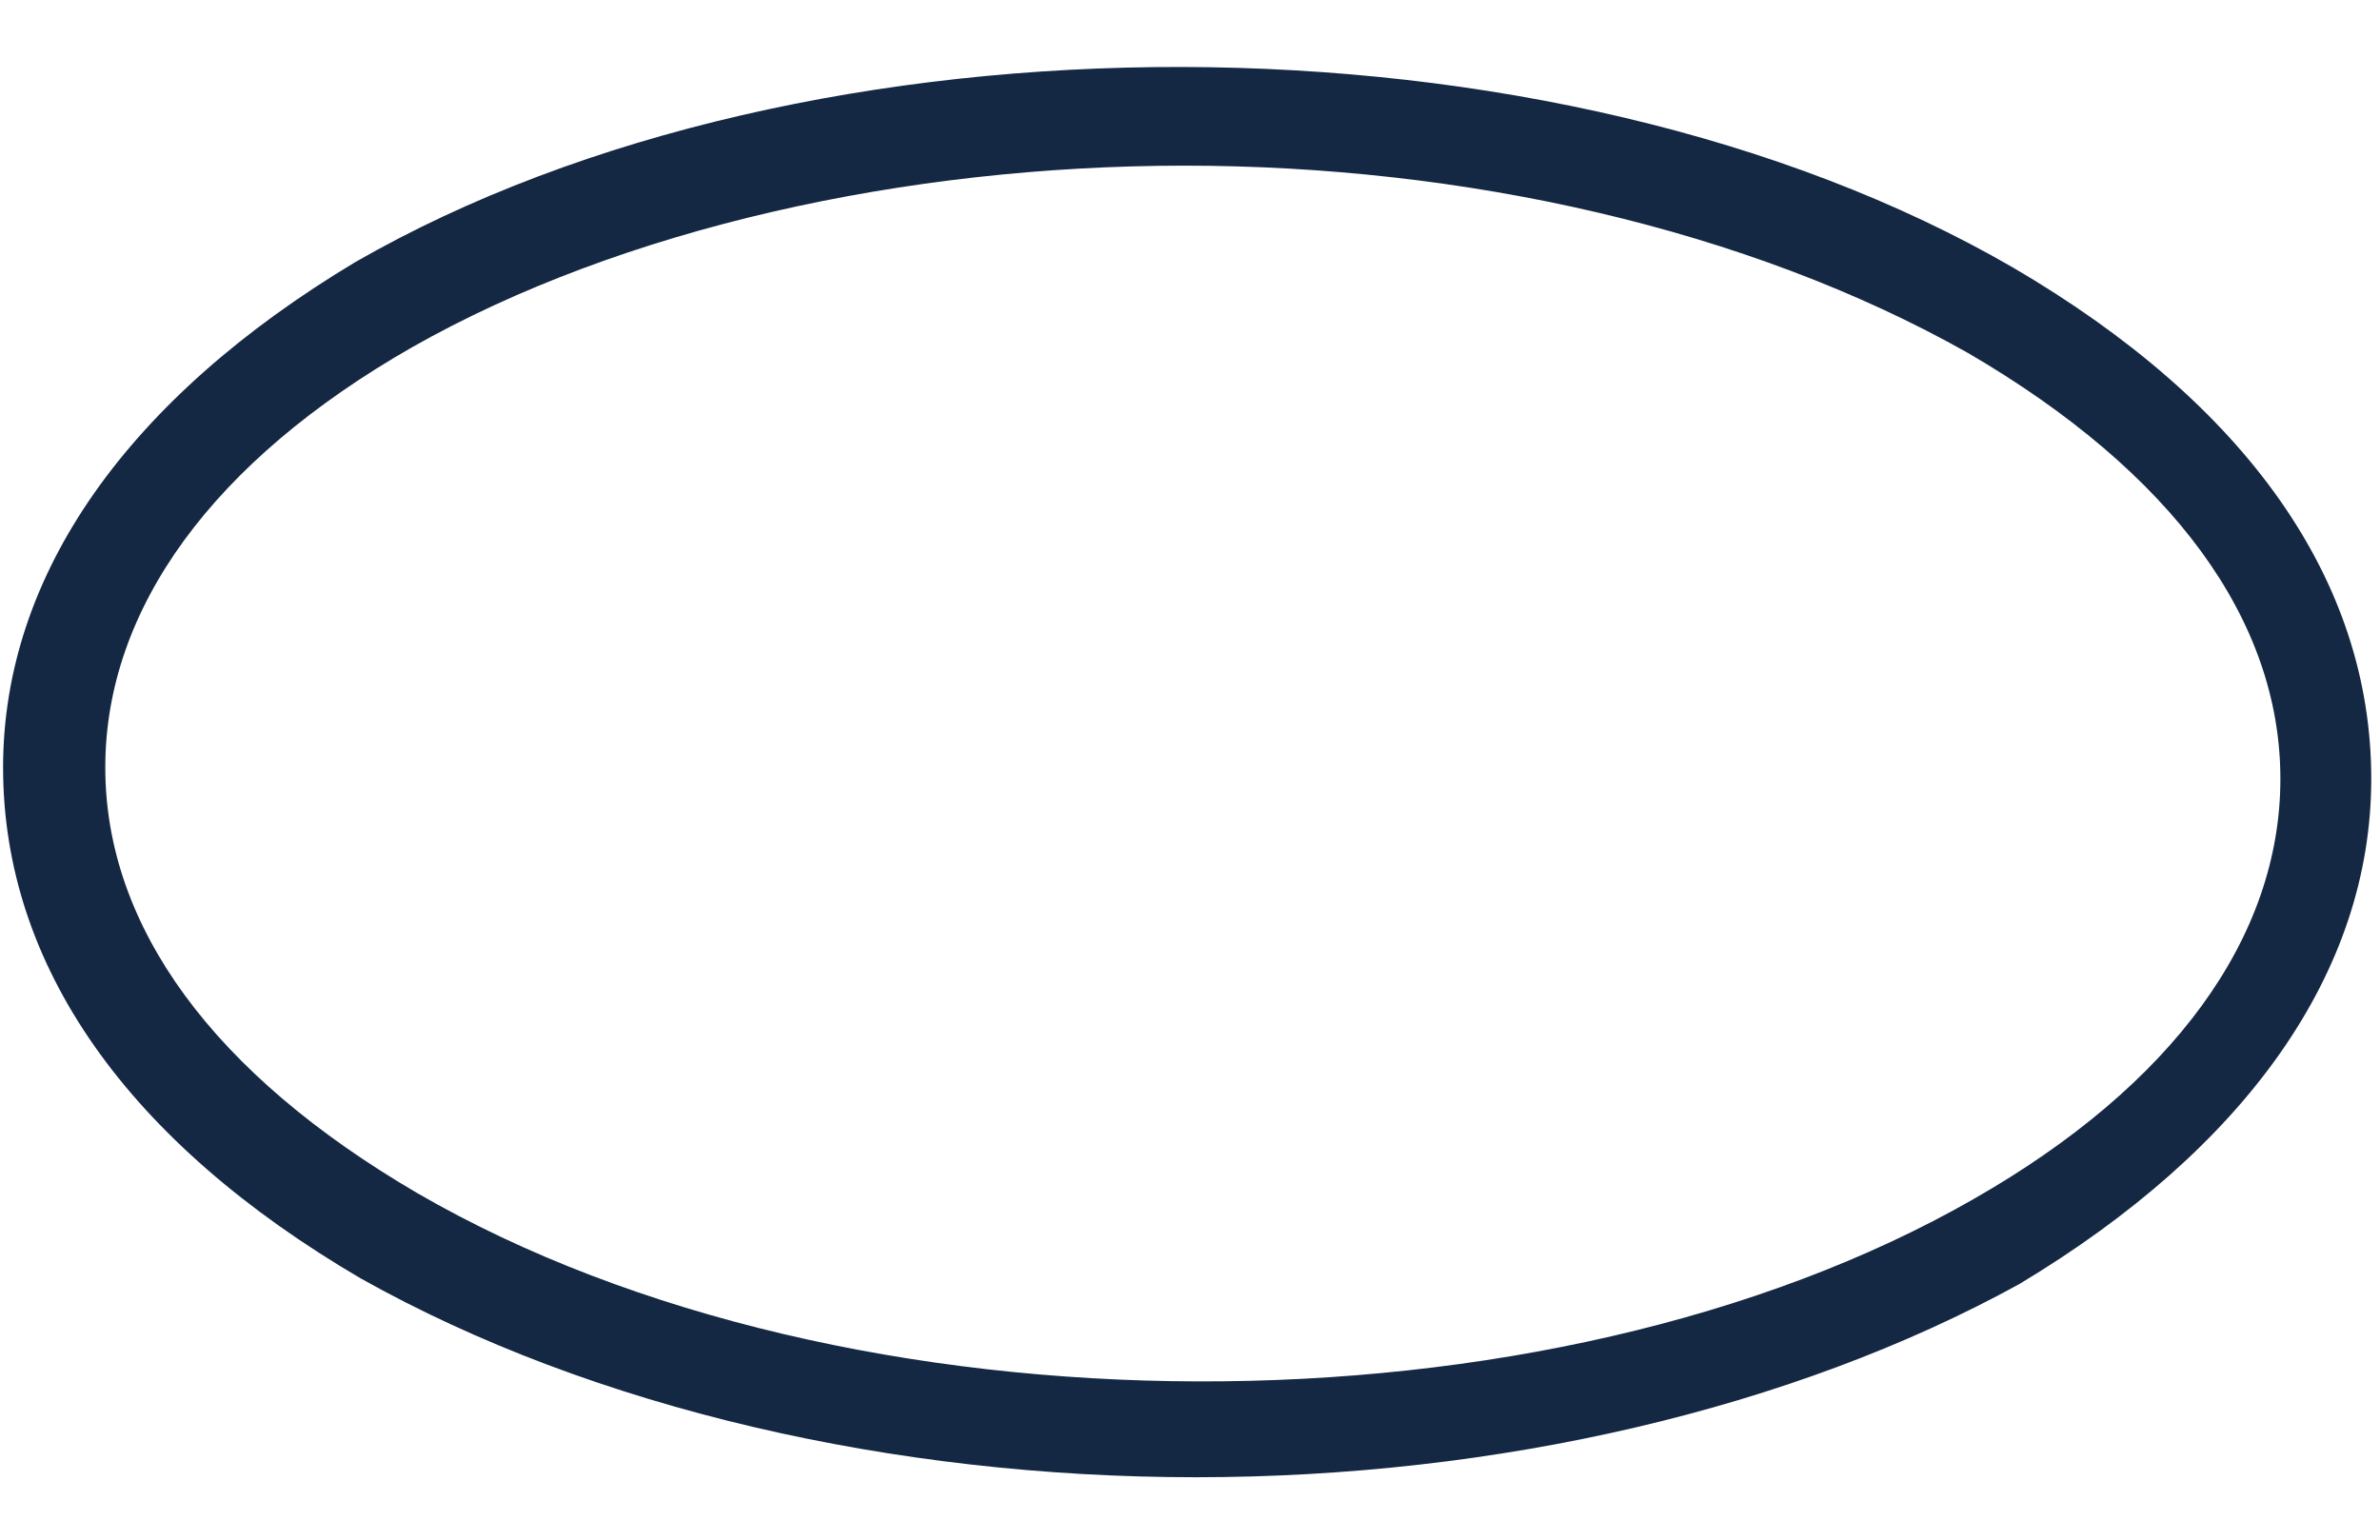 <?xml version="1.0" encoding="UTF-8"?> <svg xmlns="http://www.w3.org/2000/svg" width="34" height="22" viewBox="0 0 34 22" fill="none"> <path d="M17.081 21.108C12.781 21.108 8.481 20.134 5.155 18.268C1.829 16.321 0.044 13.806 0.044 10.966C0.044 8.208 1.829 5.693 5.074 3.746C11.564 0.014 22.192 0.014 28.764 3.827C32.09 5.774 33.875 8.289 33.875 11.129C33.875 13.887 32.09 16.402 28.845 18.349C25.6 20.134 21.381 21.108 17.081 21.108ZM16.919 2.367C12.944 2.367 8.887 3.259 5.885 4.963C3.046 6.586 1.504 8.695 1.504 10.966C1.504 13.238 3.046 15.347 5.966 17.051C12.132 20.621 22.111 20.621 28.196 17.132C31.035 15.51 32.577 13.4 32.577 11.129C32.577 8.857 31.035 6.748 28.115 5.044C24.951 3.259 20.894 2.367 16.919 2.367Z" fill="#142743"></path> </svg> 